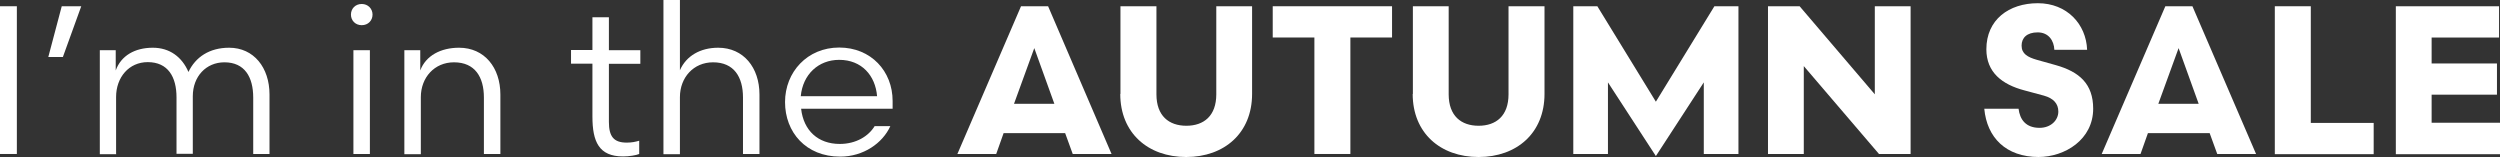 <?xml version="1.0" encoding="UTF-8"?>
<svg id="Layer_2" xmlns="http://www.w3.org/2000/svg" viewBox="0 0 132 8.29">
  <rect x="0" y="0" width="132" height="8.29" fill="#333333" stroke="none"/>
  <defs>
    <style>
      .cls-1 {
        isolation: isolate;
      }

      .cls-2 {
        fill: #fff;
      }
    </style>
  </defs>
  <g id="Layer_1-2" data-name="Layer_1">
    <g class="cls-1">
      <path class="cls-2" d="M0,.33h.89v7.8h-.89V.33Z"/>
      <path class="cls-2" d="M3.26.33h1.03l-.97,2.68h-.77L3.26.33Z"/>
      <path class="cls-2" d="M6.14,8.14h-.87V2.65h.84v1.07c.28-.78,1.01-1.2,1.96-1.2.89,0,1.54.49,1.88,1.28.37-.78,1.1-1.28,2.15-1.28,1.3,0,2.13,1.05,2.13,2.47v3.14h-.86v-2.98c0-1.08-.45-1.86-1.52-1.86-.97,0-1.67.75-1.67,1.79v3.04h-.86v-2.98c0-1.08-.45-1.86-1.52-1.86-.99,0-1.67.8-1.67,1.84v3Z"/>
      <path class="cls-2" d="M19.1.21c.33,0,.57.25.57.56s-.23.56-.57.56-.57-.25-.57-.56.23-.56.57-.56ZM18.66,8.14V2.65h.87v5.48h-.87Z"/>
      <path class="cls-2" d="M22.22,8.14h-.87V2.65h.84v1.07c.29-.78,1.08-1.2,2.05-1.2,1.34,0,2.18,1.05,2.18,2.47v3.14h-.87v-2.98c0-1.08-.47-1.86-1.58-1.86-1.03,0-1.75.8-1.75,1.84v3Z"/>
      <path class="cls-2" d="M31.28.91h.87v1.74h1.66v.72h-1.66v3.07c0,.76.25,1.09.94,1.09.26,0,.46-.04.66-.1v.7c-.16.07-.54.13-.85.13-1.28,0-1.62-.78-1.62-2.11v-2.79h-1.13v-.72h1.13V.91Z"/>
      <path class="cls-2" d="M35.9,8.14h-.87V0h.87v3.71c.33-.76,1.08-1.19,2.02-1.19,1.34,0,2.18,1.05,2.18,2.47v3.14h-.87v-2.98c0-1.08-.47-1.86-1.58-1.86-1.03,0-1.75.8-1.75,1.84v3Z"/>
      <path class="cls-2" d="M42.3,5.75c.13,1.14.89,1.85,2.04,1.85.86,0,1.52-.41,1.84-.94h.83c-.41.9-1.42,1.61-2.65,1.61-1.81,0-2.91-1.29-2.91-2.88s1.18-2.88,2.86-2.88,2.82,1.25,2.82,2.82v.41h-4.83ZM42.29,5.08h4.02c-.09-1.09-.81-1.92-2-1.92-1.09,0-1.92.76-2.03,1.92Z"/>
      <path class="cls-2" d="M56.23,7.03h-3.24l-.39,1.1h-2.05l3.36-7.8h1.43l3.35,7.8h-2.05l-.4-1.1ZM53.54,5.48h2.13l-1.06-2.94-1.07,2.94Z"/>
      <path class="cls-2" d="M59.16,4.96V.33h1.9v4.65c0,1.14.66,1.66,1.58,1.66s1.58-.52,1.58-1.66V.33h1.89v4.63c0,2.06-1.46,3.33-3.48,3.33s-3.48-1.27-3.48-3.33Z"/>
      <path class="cls-2" d="M67.21.33h6.29v1.65h-2.2v6.15h-1.9V1.98h-2.2V.33Z"/>
      <path class="cls-2" d="M74.6,4.96V.33h1.89v4.65c0,1.14.66,1.66,1.58,1.66s1.58-.52,1.58-1.66V.33h1.9v4.63c0,2.06-1.46,3.33-3.48,3.33s-3.48-1.27-3.48-3.33Z"/>
      <path class="cls-2" d="M87.43,5.37l3.09-5.04h1.27v7.8h-1.83v-3.78l-2.53,3.89-2.53-3.89v3.78h-1.83V.33h1.27l3.09,5.04Z"/>
      <path class="cls-2" d="M98.98.33h1.9v7.8h-1.67l-3.97-4.64v4.64h-1.89V.33h1.67l3.97,4.65V.33Z"/>
      <path class="cls-2" d="M107.65,8.29c-1.74,0-2.74-1.03-2.88-2.55h1.81c.07.57.38,1.01,1.11,1.01.58,0,.99-.39.99-.86,0-.42-.26-.7-.76-.84l-1.04-.28c-1.17-.31-2-.95-2-2.17,0-1.56,1.19-2.43,2.72-2.43s2.55,1.1,2.6,2.46h-1.73c-.02-.49-.31-.92-.88-.92s-.85.29-.85.7c0,.43.32.61.81.75l1,.28c1.24.35,1.97.99,1.97,2.3,0,1.62-1.48,2.55-2.9,2.55Z"/>
      <path class="cls-2" d="M116.65,7.03h-3.24l-.39,1.1h-2.05l3.36-7.8h1.43l3.36,7.8h-2.05l-.4-1.1ZM113.96,5.48h2.13l-1.06-2.94-1.07,2.94Z"/>
      <path class="cls-2" d="M122.01,6.49h3.32v1.65h-5.22V.33h1.9v6.15Z"/>
      <path class="cls-2" d="M132,6.49v1.65h-5.5V.33h5.45v1.65h-3.56v1.37h3.45v1.65h-3.45v1.48h3.6Z"/>
    </g>
  </g>
</svg>